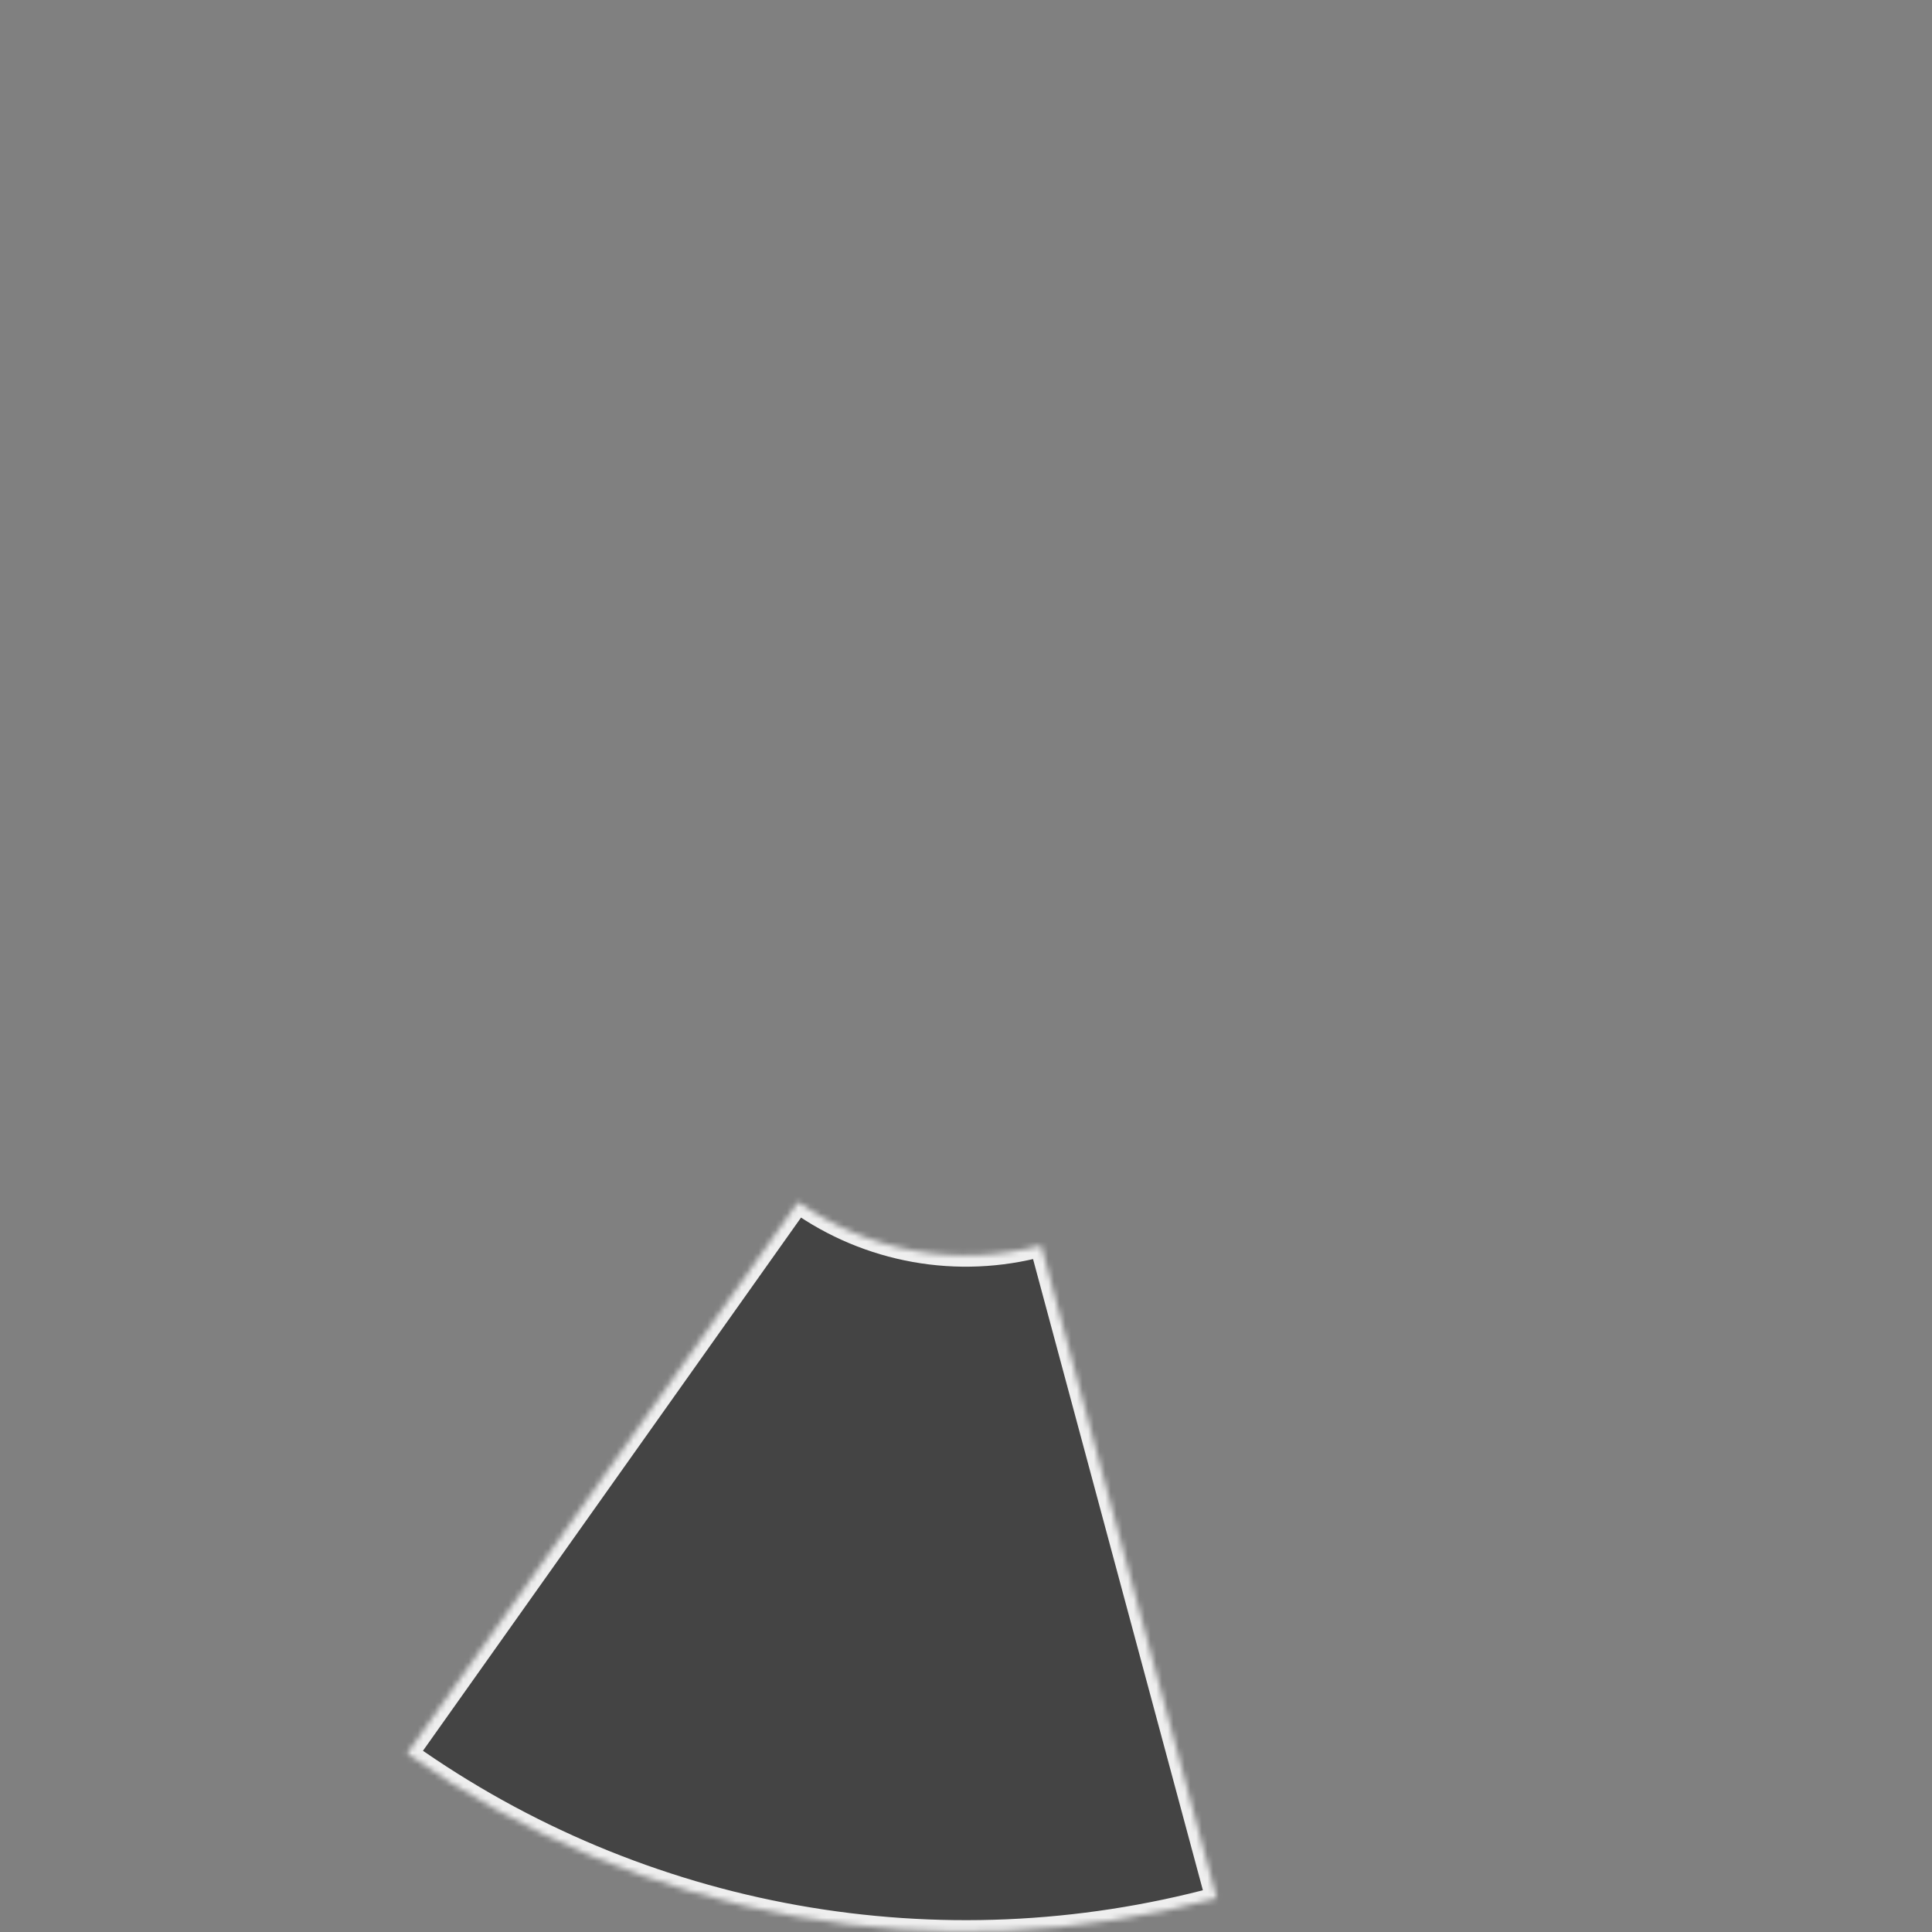 <?xml version="1.0" encoding="UTF-8"?> <svg xmlns="http://www.w3.org/2000/svg" width="340" height="340" viewBox="0 0 340 340" fill="none"><rect x="0" y="0" width="340" height="340" fill="#808080" stroke="none"/><g clip-path="url(#clip0_2227_8)"><mask id="path-1-inside-1_2227_8" fill="white"><path d="M71.638 308.591C92.051 323.066 115.408 332.855 140.041 337.261C164.674 341.667 189.977 340.58 214.141 334.078L183.222 219.165C175.972 221.115 168.382 221.441 160.992 220.12C153.602 218.798 146.595 215.861 140.471 211.519L71.638 308.591Z"></path></mask><path d="M71.638 308.591C92.051 323.066 115.408 332.855 140.041 337.261C164.674 341.667 189.977 340.58 214.141 334.078L183.222 219.165C175.972 221.115 168.382 221.441 160.992 220.12C153.602 218.798 146.595 215.861 140.471 211.519L71.638 308.591Z" fill="#444444" stroke="#EEEEEE" stroke-width="4" mask="url(#path-1-inside-1_2227_8)"></path></g><defs><clipPath id="clip0_2227_8"><rect width="340" height="340" fill="white"></rect></clipPath></defs></svg> 